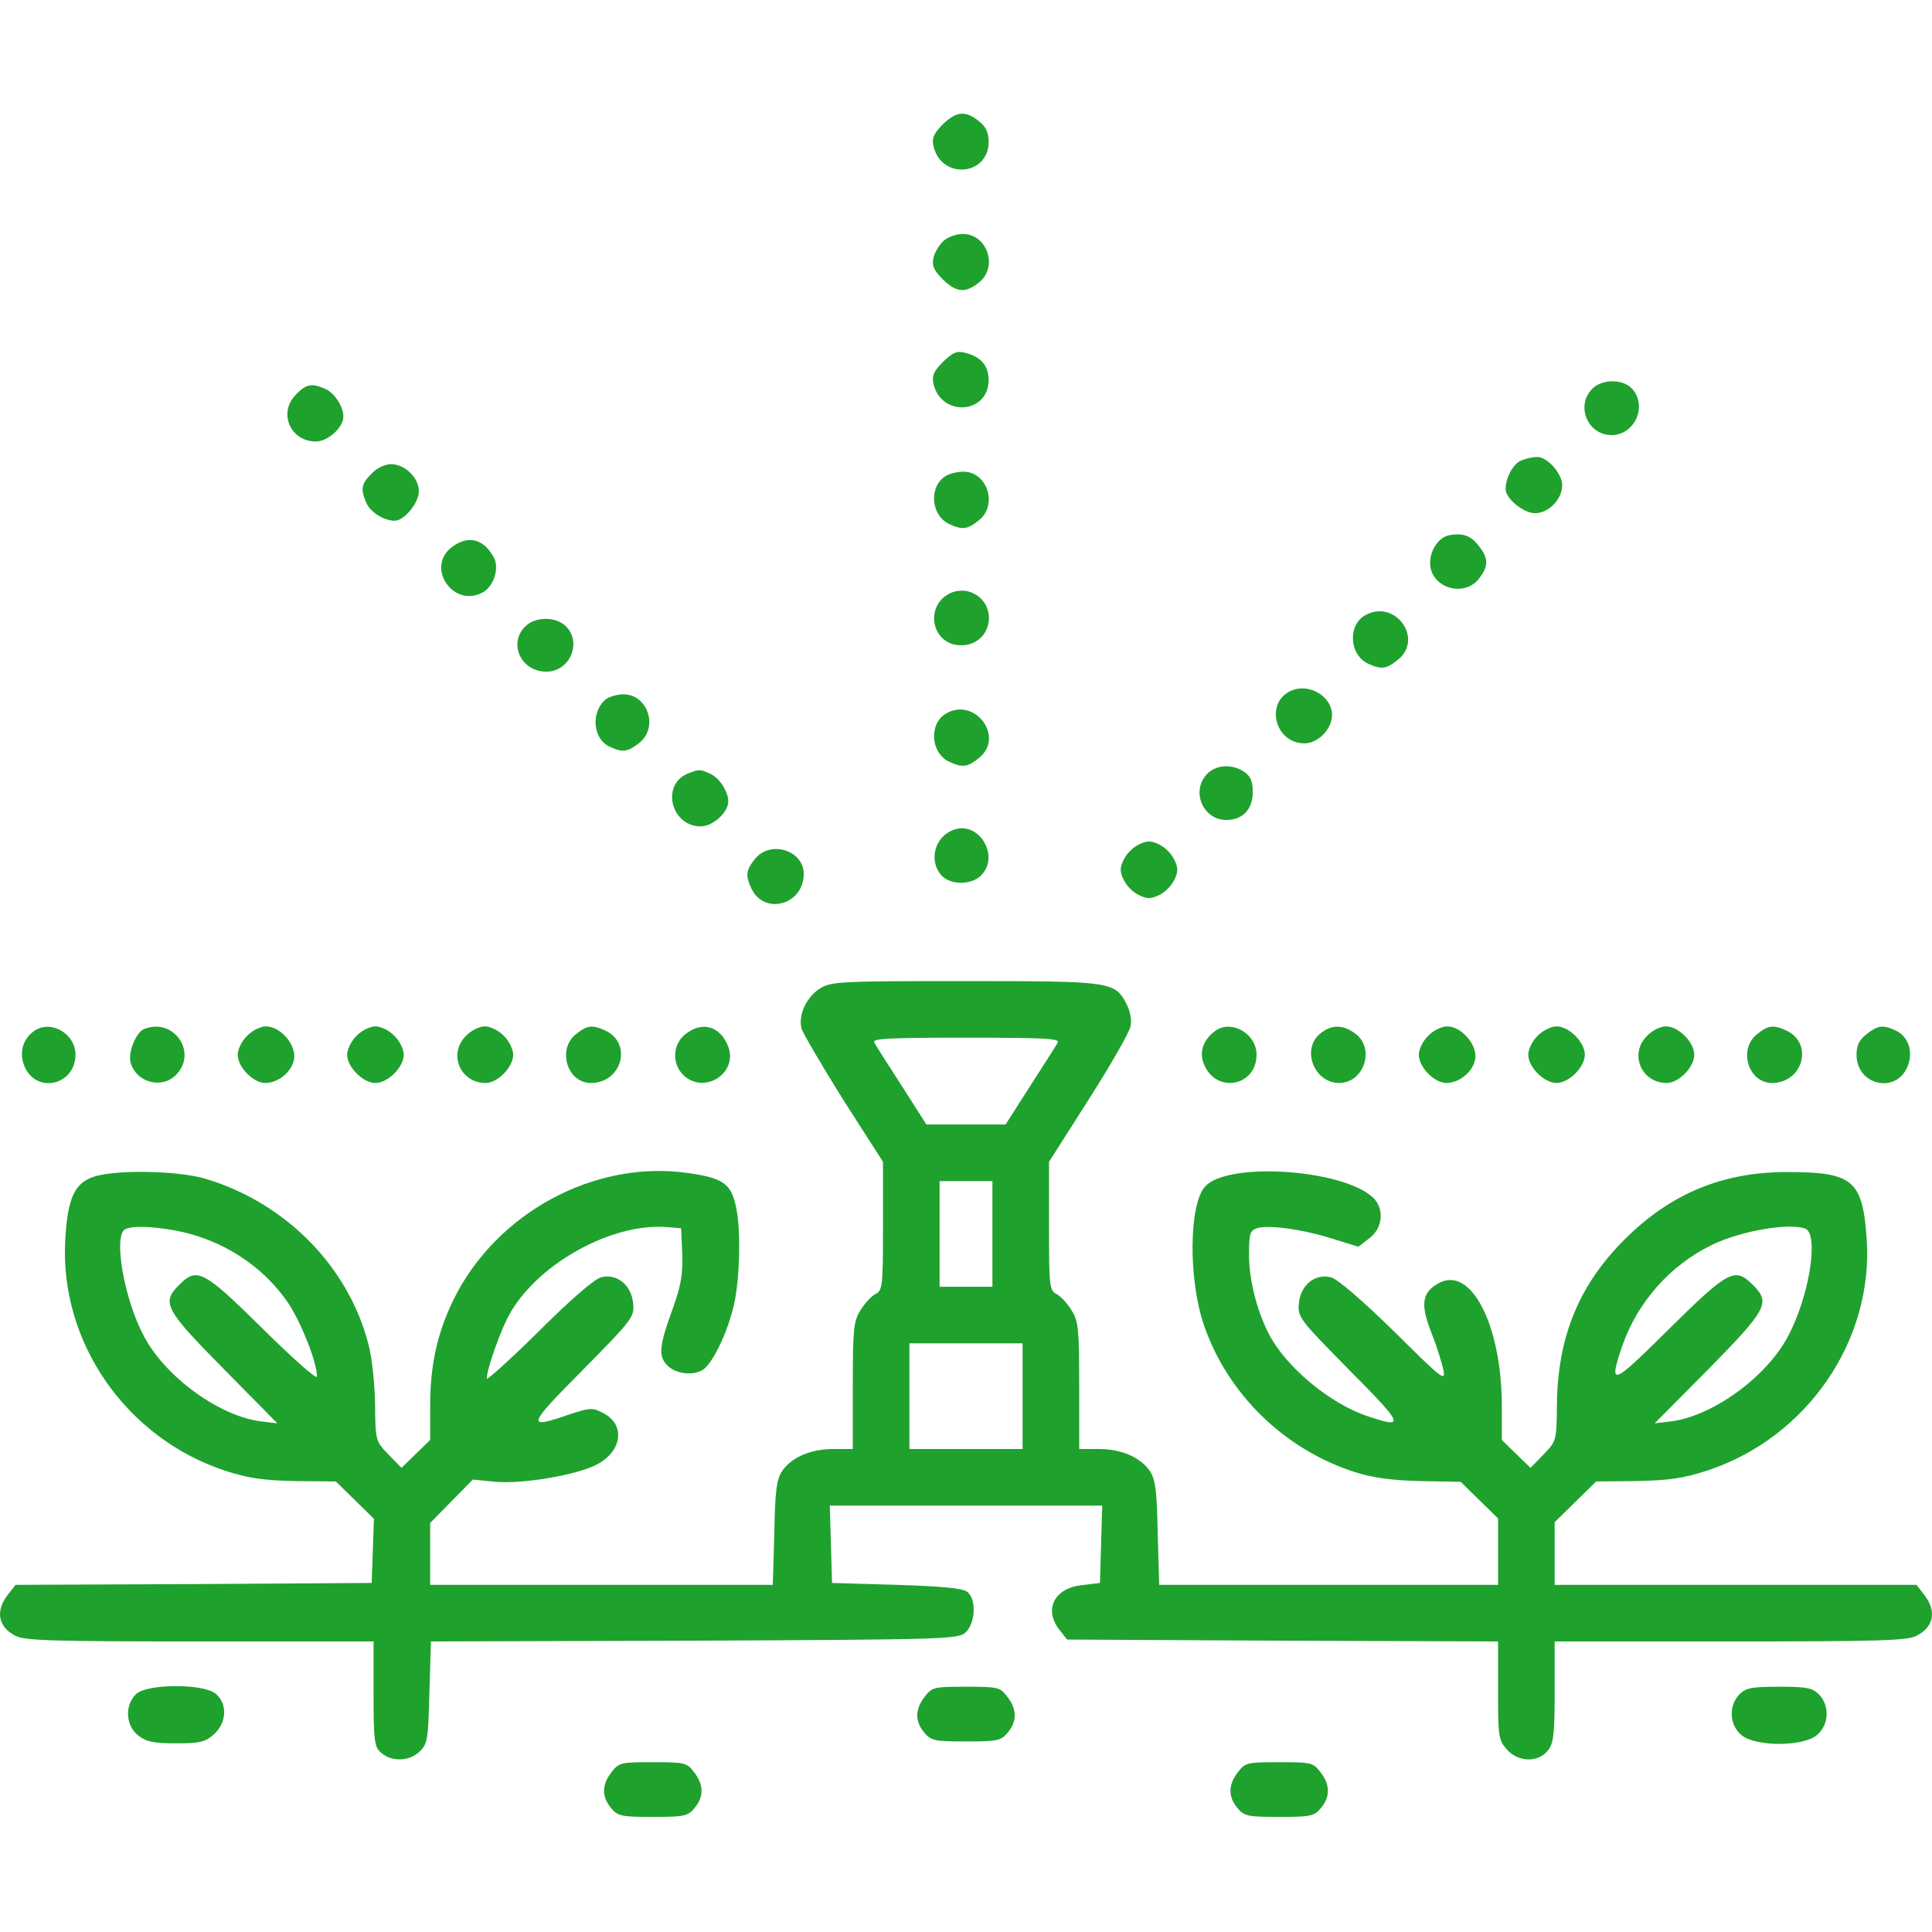 <?xml version="1.0" encoding="UTF-8" standalone="no"?>
<!DOCTYPE svg PUBLIC "-//W3C//DTD SVG 1.1//EN" "http://www.w3.org/Graphics/SVG/1.1/DTD/svg11.dtd">
<svg width="100%" height="100%" viewBox="0 0 512 512" version="1.1" xmlns="http://www.w3.org/2000/svg" xmlns:xlink="http://www.w3.org/1999/xlink" xml:space="preserve" xmlns:serif="http://www.serif.com/" style="fill-rule:evenodd;clip-rule:evenodd;stroke-linejoin:round;stroke-miterlimit:2;">
    <g transform="matrix(0.1,0,0,-0.1,0,512)">
        <path d="M2498,4790C2474,4765 2469,4754 2474,4732C2495,4643 2620,4654 2620,4744C2620,4769 2613,4784 2594,4799C2558,4828 2534,4825 2498,4790Z" style="fill:rgb(31,161,46);fill-rule:nonzero;"/>
        <path d="M2502,4483C2490,4473 2478,4453 2474,4438C2469,4416 2474,4405 2498,4380C2534,4345 2558,4342 2594,4371C2646,4412 2617,4500 2551,4500C2535,4500 2513,4492 2502,4483Z" style="fill:rgb(31,161,46);fill-rule:nonzero;"/>
        <path d="M2499,4161C2474,4136 2469,4124 2474,4102C2495,4014 2620,4023 2620,4113C2620,4151 2599,4175 2558,4185C2536,4191 2525,4186 2499,4161Z" style="fill:rgb(31,161,46);fill-rule:nonzero;"/>
        <path d="M4220,4090C4175,4045 4207,3967 4271,3967C4332,3967 4367,4044 4325,4090C4301,4116 4246,4116 4220,4090Z" style="fill:rgb(31,161,46);fill-rule:nonzero;"/>
        <path d="M785,4075C736,4027 769,3950 837,3950C869,3950 910,3987 910,4016C910,4042 887,4078 863,4089C827,4105 812,4103 785,4075Z" style="fill:rgb(31,161,46);fill-rule:nonzero;"/>
        <path d="M4032,3900C4010,3891 3990,3854 3990,3824C3990,3799 4037,3760 4068,3760C4104,3760 4140,3797 4140,3834C4140,3865 4100,3910 4073,3909C4063,3909 4045,3905 4032,3900Z" style="fill:rgb(31,161,46);fill-rule:nonzero;"/>
        <path d="M985,3865C957,3838 955,3823 971,3787C982,3762 1018,3740 1046,3740C1071,3740 1110,3787 1110,3818C1110,3854 1073,3890 1036,3890C1021,3890 999,3880 985,3865Z" style="fill:rgb(31,161,46);fill-rule:nonzero;"/>
        <path d="M2507,3859C2461,3832 2466,3754 2516,3731C2551,3715 2564,3717 2594,3741C2645,3781 2617,3870 2553,3870C2537,3870 2517,3865 2507,3859Z" style="fill:rgb(31,161,46);fill-rule:nonzero;"/>
        <path d="M3843,3702C3814,3698 3790,3664 3790,3628C3790,3563 3879,3535 3919,3586C3945,3619 3945,3640 3920,3672C3899,3700 3878,3708 3843,3702Z" style="fill:rgb(31,161,46);fill-rule:nonzero;"/>
        <path d="M1196,3669C1128,3615 1202,3508 1279,3550C1308,3565 1324,3614 1309,3642C1282,3693 1240,3703 1196,3669Z" style="fill:rgb(31,161,46);fill-rule:nonzero;"/>
        <path d="M2523,3550C2448,3520 2466,3410 2547,3410C2634,3410 2649,3530 2565,3553C2554,3556 2535,3555 2523,3550Z" style="fill:rgb(31,161,46);fill-rule:nonzero;"/>
        <path d="M3617,3489C3571,3462 3576,3384 3626,3361C3661,3345 3674,3347 3704,3371C3775,3427 3696,3535 3617,3489Z" style="fill:rgb(31,161,46);fill-rule:nonzero;"/>
        <path d="M1390,3458C1347,3412 1382,3340 1448,3340C1510,3340 1543,3417 1500,3460C1473,3487 1417,3487 1390,3458Z" style="fill:rgb(31,161,46);fill-rule:nonzero;"/>
        <path d="M3423,3290C3351,3260 3378,3150 3457,3150C3493,3150 3530,3188 3530,3225C3530,3274 3471,3310 3423,3290Z" style="fill:rgb(31,161,46);fill-rule:nonzero;"/>
        <path d="M1607,3268C1565,3235 1570,3162 1616,3141C1651,3125 1663,3127 1694,3151C1746,3192 1717,3280 1652,3280C1636,3280 1616,3274 1607,3268Z" style="fill:rgb(31,161,46);fill-rule:nonzero;"/>
        <path d="M2507,3229C2461,3202 2466,3124 2516,3101C2551,3085 2564,3087 2594,3111C2664,3166 2584,3274 2507,3229Z" style="fill:rgb(31,161,46);fill-rule:nonzero;"/>
        <path d="M3200,3070C3155,3025 3187,2947 3250,2947C3293,2947 3320,2975 3320,3021C3320,3049 3314,3063 3298,3074C3267,3096 3224,3094 3200,3070Z" style="fill:rgb(31,161,46);fill-rule:nonzero;"/>
        <path d="M1823,3070C1751,3041 1778,2930 1857,2930C1889,2930 1930,2967 1930,2996C1930,3022 1907,3058 1883,3069C1855,3082 1853,3082 1823,3070Z" style="fill:rgb(31,161,46);fill-rule:nonzero;"/>
        <path d="M2525,2920C2476,2901 2461,2838 2495,2800C2519,2774 2574,2774 2600,2800C2652,2852 2592,2948 2525,2920Z" style="fill:rgb(31,161,46);fill-rule:nonzero;"/>
        <path d="M2995,2865C2981,2852 2970,2829 2970,2815C2970,2801 2981,2778 2995,2765C3008,2751 3031,2740 3045,2740C3059,2740 3082,2751 3095,2765C3109,2778 3120,2801 3120,2815C3120,2829 3109,2852 3095,2865C3082,2879 3059,2890 3045,2890C3031,2890 3008,2879 2995,2865Z" style="fill:rgb(31,161,46);fill-rule:nonzero;"/>
        <path d="M2001,2844C1977,2814 1975,2801 1991,2766C2025,2693 2130,2722 2130,2804C2130,2867 2041,2894 2001,2844Z" style="fill:rgb(31,161,46);fill-rule:nonzero;"/>
        <path d="M2174,2501C2138,2479 2115,2431 2124,2395C2128,2381 2178,2296 2235,2205L2340,2041L2340,1871C2340,1709 2339,1700 2319,1690C2308,1684 2290,1664 2280,1647C2262,1619 2260,1596 2260,1448L2260,1280L2209,1280C2148,1280 2098,1258 2073,1222C2058,1200 2054,1169 2052,1057L2048,920L1140,920L1140,1084L1197,1142L1253,1199L1314,1193C1384,1187 1523,1210 1578,1237C1649,1272 1659,1344 1599,1375C1571,1390 1564,1390 1507,1371C1394,1332 1396,1340 1544,1489C1676,1623 1681,1629 1678,1665C1674,1714 1635,1746 1593,1735C1576,1731 1513,1677 1428,1592C1352,1517 1290,1461 1290,1467C1290,1492 1329,1602 1353,1642C1430,1774 1624,1880 1768,1868L1805,1865L1808,1798C1810,1746 1805,1715 1785,1658C1746,1552 1744,1526 1769,1501C1795,1475 1851,1473 1872,1498C1899,1528 1930,1597 1945,1662C1961,1732 1964,1865 1950,1924C1937,1983 1916,1998 1826,2011C1577,2048 1314,1906 1201,1674C1159,1587 1140,1503 1140,1395L1140,1304L1064,1230L1030,1265C995,1301 995,1302 994,1398C993,1453 986,1523 976,1559C923,1764 756,1933 545,1996C472,2018 304,2021 247,2001C197,1984 179,1943 173,1835C157,1565 333,1310 595,1223C660,1202 696,1197 783,1195L890,1194L940,1145L991,1095L985,925L513,922L41,920L21,894C-13,851 -5,808 41,785C64,772 145,770 530,770L990,770L990,632C990,506 992,491 1010,475C1038,450 1086,452 1113,479C1133,499 1135,512 1138,635L1142,770L1840,772C2510,775 2539,776 2559,794C2585,818 2588,881 2564,901C2552,911 2500,916 2376,920L2205,925L2202,1028L2199,1130L2921,1130L2918,1028L2915,925L2866,919C2793,911 2765,853 2809,799L2828,775L3399,772L3970,770L3970,640C3970,519 3971,509 3993,484C4023,450 4076,448 4102,481C4117,499 4120,523 4120,636L4120,770L4585,770C4974,770 5056,772 5079,785C5125,808 5133,851 5099,894L5079,920L4120,920L4120,1086L4230,1194L4337,1195C4424,1197 4460,1202 4525,1223C4788,1310 4965,1566 4947,1836C4936,1993 4911,2014 4735,2014C4564,2014 4426,1956 4305,1835C4184,1714 4128,1577 4126,1398C4125,1302 4125,1301 4090,1265L4056,1230L3980,1304L3980,1393C3980,1608 3898,1768 3812,1719C3768,1695 3764,1663 3793,1589C3807,1554 3821,1509 3825,1490C3832,1457 3823,1464 3694,1592C3608,1676 3544,1731 3527,1735C3485,1746 3446,1714 3442,1665C3439,1629 3444,1623 3576,1489C3721,1343 3725,1333 3624,1367C3523,1401 3407,1498 3362,1586C3330,1649 3310,1729 3310,1796C3310,1851 3313,1859 3331,1865C3361,1875 3454,1862 3532,1837L3600,1816L3627,1837C3665,1864 3670,1917 3638,1947C3556,2022 3252,2042 3193,1975C3151,1927 3149,1731 3190,1610C3252,1427 3403,1279 3590,1219C3637,1204 3686,1197 3763,1195L3871,1193L3921,1144L3970,1096L3970,920L3072,920L3068,1057C3066,1169 3062,1200 3047,1222C3022,1258 2972,1280 2911,1280L2860,1280L2860,1448C2860,1596 2858,1619 2840,1647C2830,1664 2812,1684 2801,1690C2781,1700 2780,1709 2780,1871L2780,2041L2885,2206C2943,2297 2993,2384 2996,2400C3000,2416 2995,2440 2986,2458C2955,2519 2947,2520 2558,2520C2230,2520 2203,2519 2174,2501ZM2803,2357C2799,2349 2766,2298 2730,2242L2665,2140L2455,2140L2390,2242C2354,2298 2321,2349 2317,2357C2310,2368 2353,2370 2560,2370C2767,2370 2810,2368 2803,2357ZM2630,1990L2630,1710L2490,1710L2490,1990L2630,1990ZM465,1859C588,1836 698,1765 765,1665C800,1611 840,1509 840,1472C840,1463 777,1519 697,1598C540,1753 522,1763 475,1715C427,1668 437,1650 593,1492L735,1348L693,1353C583,1366 439,1470 382,1578C328,1678 299,1850 333,1863C354,1872 404,1870 465,1859ZM4784,1864C4821,1850 4795,1684 4738,1578C4681,1470 4537,1366 4427,1353L4385,1348L4528,1492C4683,1650 4693,1668 4645,1715C4598,1763 4580,1753 4423,1598C4271,1447 4262,1443 4299,1553C4340,1670 4426,1767 4537,1821C4613,1858 4741,1880 4784,1864ZM2710,1560L2710,1280L2410,1280L2410,1560L2710,1560Z" style="fill:rgb(31,161,46);fill-rule:nonzero;"/>
        <path d="M88,2386C60,2365 50,2328 65,2294C96,2220 200,2244 200,2325C200,2382 132,2420 88,2386Z" style="fill:rgb(31,161,46);fill-rule:nonzero;"/>
        <path d="M382,2393C361,2385 339,2332 346,2305C360,2251 430,2232 468,2273C524,2333 459,2424 382,2393Z" style="fill:rgb(31,161,46);fill-rule:nonzero;"/>
        <path d="M655,2375C641,2362 630,2339 630,2325C630,2292 671,2250 703,2250C741,2250 780,2286 780,2321C780,2358 740,2400 705,2400C691,2400 668,2389 655,2375Z" style="fill:rgb(31,161,46);fill-rule:nonzero;"/>
        <path d="M945,2375C931,2362 920,2339 920,2325C920,2292 962,2250 995,2250C1028,2250 1070,2292 1070,2325C1070,2339 1059,2362 1045,2375C1032,2389 1009,2400 995,2400C981,2400 958,2389 945,2375Z" style="fill:rgb(31,161,46);fill-rule:nonzero;"/>
        <path d="M1235,2375C1187,2328 1219,2250 1287,2250C1319,2250 1360,2292 1360,2325C1360,2339 1349,2362 1335,2375C1322,2389 1299,2400 1285,2400C1271,2400 1248,2389 1235,2375Z" style="fill:rgb(31,161,46);fill-rule:nonzero;"/>
        <path d="M1526,2379C1476,2339 1503,2250 1566,2250C1648,2250 1677,2355 1604,2389C1569,2405 1556,2403 1526,2379Z" style="fill:rgb(31,161,46);fill-rule:nonzero;"/>
        <path d="M1816,2379C1782,2352 1780,2300 1812,2270C1867,2219 1956,2276 1930,2346C1909,2401 1861,2415 1816,2379Z" style="fill:rgb(31,161,46);fill-rule:nonzero;"/>
        <path d="M3219,2387C3188,2363 3177,2331 3191,2299C3223,2221 3330,2241 3330,2325C3330,2381 3262,2420 3219,2387Z" style="fill:rgb(31,161,46);fill-rule:nonzero;"/>
        <path d="M3499,2381C3448,2340 3482,2250 3549,2250C3614,2250 3644,2339 3594,2379C3561,2405 3529,2406 3499,2381Z" style="fill:rgb(31,161,46);fill-rule:nonzero;"/>
        <path d="M3785,2375C3771,2362 3760,2339 3760,2325C3760,2292 3801,2250 3833,2250C3871,2250 3910,2286 3910,2321C3910,2358 3870,2400 3835,2400C3821,2400 3798,2389 3785,2375Z" style="fill:rgb(31,161,46);fill-rule:nonzero;"/>
        <path d="M4075,2375C4061,2362 4050,2339 4050,2325C4050,2292 4092,2250 4125,2250C4158,2250 4200,2292 4200,2325C4200,2358 4158,2400 4125,2400C4111,2400 4088,2389 4075,2375Z" style="fill:rgb(31,161,46);fill-rule:nonzero;"/>
        <path d="M4365,2375C4317,2328 4349,2250 4417,2250C4449,2250 4490,2292 4490,2325C4490,2358 4448,2400 4415,2400C4401,2400 4378,2389 4365,2375Z" style="fill:rgb(31,161,46);fill-rule:nonzero;"/>
        <path d="M4656,2379C4606,2339 4633,2250 4696,2250C4778,2250 4807,2355 4734,2389C4699,2405 4686,2403 4656,2379Z" style="fill:rgb(31,161,46);fill-rule:nonzero;"/>
        <path d="M4946,2379C4927,2364 4920,2349 4920,2325C4920,2244 5024,2220 5055,2293C5071,2332 5058,2373 5024,2389C4989,2405 4977,2403 4946,2379Z" style="fill:rgb(31,161,46);fill-rule:nonzero;"/>
        <path d="M360,630C330,600 333,547 366,521C388,504 407,500 466,500C528,500 543,503 566,523C601,554 604,605 571,632C536,659 388,658 360,630Z" style="fill:rgb(31,161,46);fill-rule:nonzero;"/>
        <path d="M2451,624C2425,591 2424,559 2449,529C2467,507 2476,505 2560,505C2644,505 2653,507 2671,529C2696,559 2695,591 2669,624C2650,649 2644,650 2560,650C2476,650 2470,649 2451,624Z" style="fill:rgb(31,161,46);fill-rule:nonzero;"/>
        <path d="M4610,630C4580,600 4583,547 4616,521C4654,491 4776,491 4814,521C4847,547 4850,600 4820,630C4803,647 4787,650 4715,650C4643,650 4627,647 4610,630Z" style="fill:rgb(31,161,46);fill-rule:nonzero;"/>
        <path d="M1621,424C1595,391 1594,359 1619,329C1637,307 1646,305 1730,305C1814,305 1823,307 1841,329C1866,359 1865,391 1839,424C1820,449 1814,450 1730,450C1646,450 1640,449 1621,424Z" style="fill:rgb(31,161,46);fill-rule:nonzero;"/>
        <path d="M3281,424C3255,391 3254,359 3279,329C3297,307 3306,305 3390,305C3474,305 3483,307 3501,329C3526,359 3525,391 3499,424C3480,449 3474,450 3390,450C3306,450 3300,449 3281,424Z" style="fill:rgb(31,161,46);fill-rule:nonzero;"/>
    </g>
</svg>
